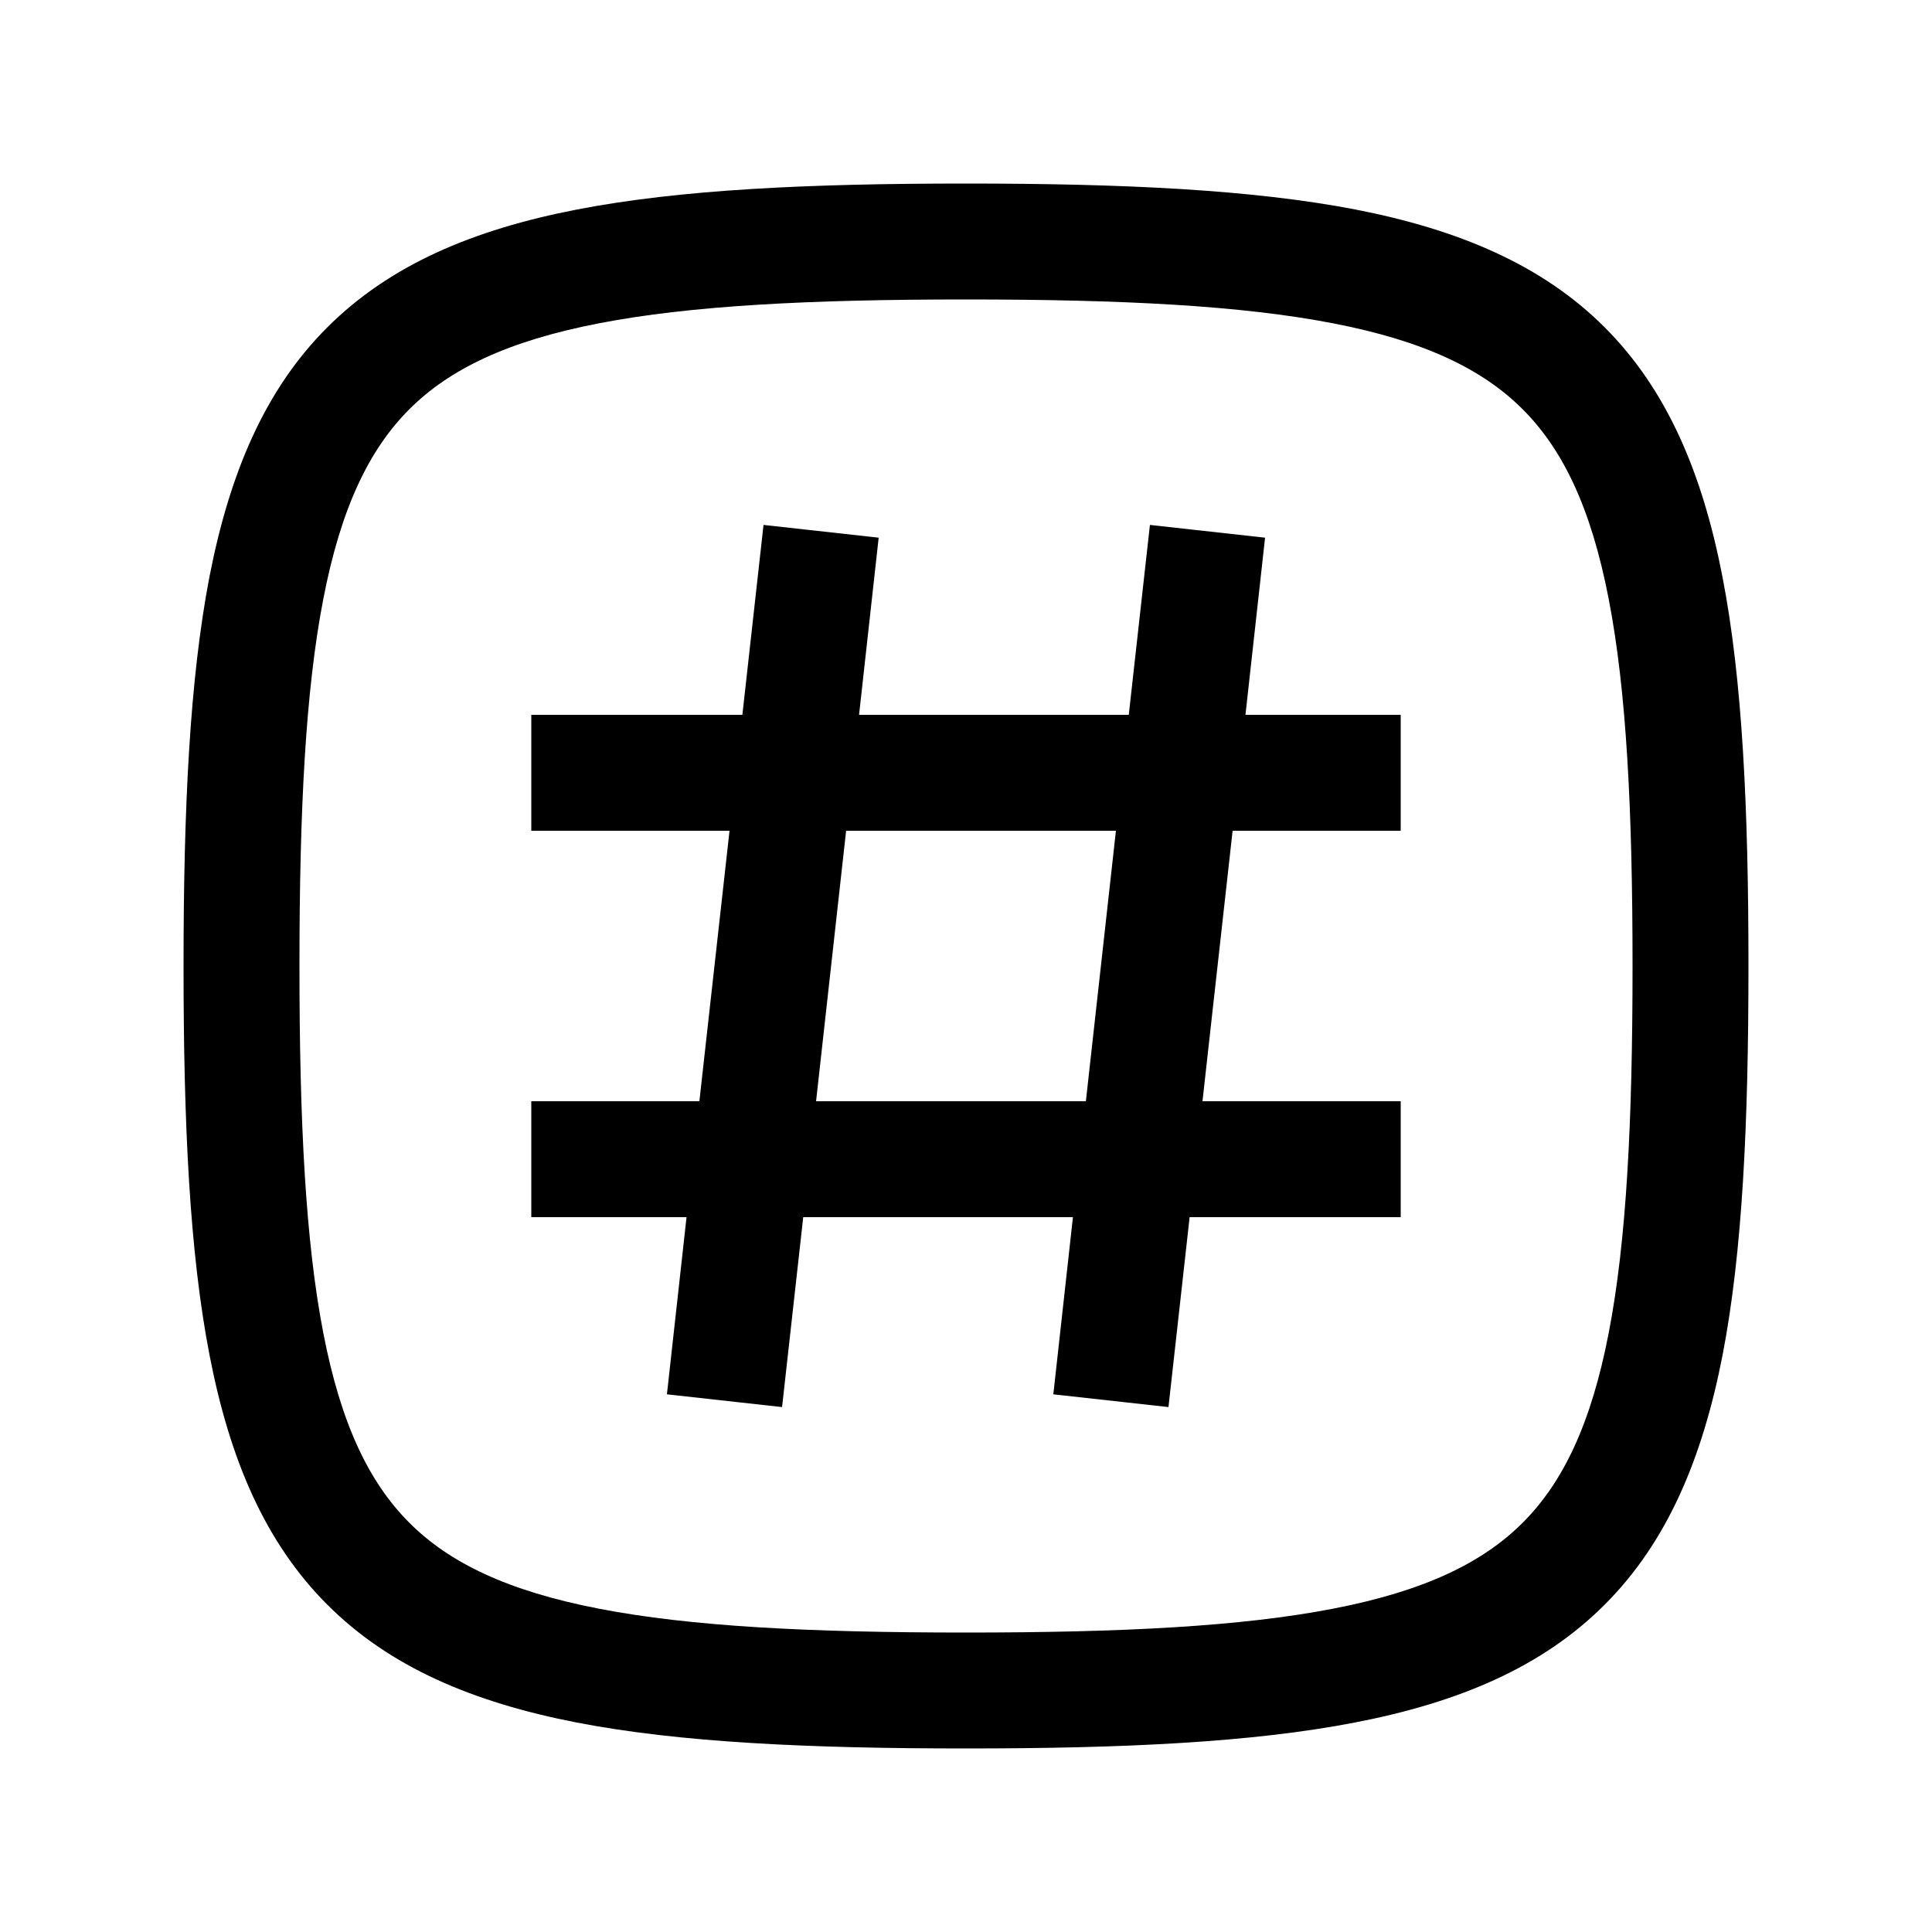 <svg
  xmlns="http://www.w3.org/2000/svg"
  width="20"
  height="20"
  fill="none"
  viewBox="0 0 20 20"
>
  <path
    fill="currentColor"
    fill-rule="evenodd"
    d="M3.1 10c0-1.619.063-2.852.247-3.8.182-.942.474-1.547.89-1.963.415-.416 1.021-.708 1.963-.89.948-.184 2.18-.247 3.8-.247 1.619 0 2.852.063 3.8.247.942.182 1.547.474 1.963.89.416.416.708 1.021.89 1.963.184.948.247 2.181.247 3.8 0 1.619-.063 2.852-.247 3.8-.182.942-.474 1.547-.89 1.963-.416.416-1.021.708-1.963.89-.948.184-2.181.247-3.8.247-1.62 0-2.852-.063-3.8-.247-.942-.182-1.548-.474-1.963-.89-.416-.416-.708-1.021-.89-1.963-.184-.948-.247-2.181-.247-3.8ZM10 1.9c-1.631 0-2.96.062-4.028.269-1.074.208-1.937.573-2.584 1.22-.647.646-1.011 1.51-1.22 2.583C1.963 7.039 1.9 8.369 1.9 10c0 1.631.062 2.96.269 4.028.208 1.074.572 1.937 1.22 2.584.646.647 1.509 1.011 2.583 1.22 1.067.206 2.397.268 4.028.268 1.63 0 2.96-.062 4.028-.269 1.074-.208 1.937-.572 2.584-1.22.646-.646 1.011-1.51 1.22-2.583.206-1.067.268-2.397.268-4.028 0-1.631-.062-2.96-.269-4.028-.208-1.074-.573-1.937-1.22-2.584-.646-.646-1.51-1.011-2.583-1.22C12.961 1.963 11.631 1.9 10 1.9ZM7.685 7.4l.219-1.966 1.192.132L8.893 7.4h2.792l.219-1.966 1.192.132-.203 1.834H14.5v1.2h-1.74l-.312 2.8H14.5v1.2h-2.185l-.219 1.966-1.192-.132.203-1.834H8.315l-.219 1.966-1.192-.132.203-1.834H5.5v-1.2h1.74l.312-2.8H5.5V7.4h2.185Zm3.867 1.2-.311 2.8H8.448l.311-2.8h2.793Z"
    clip-rule="evenodd"
  />
</svg>
